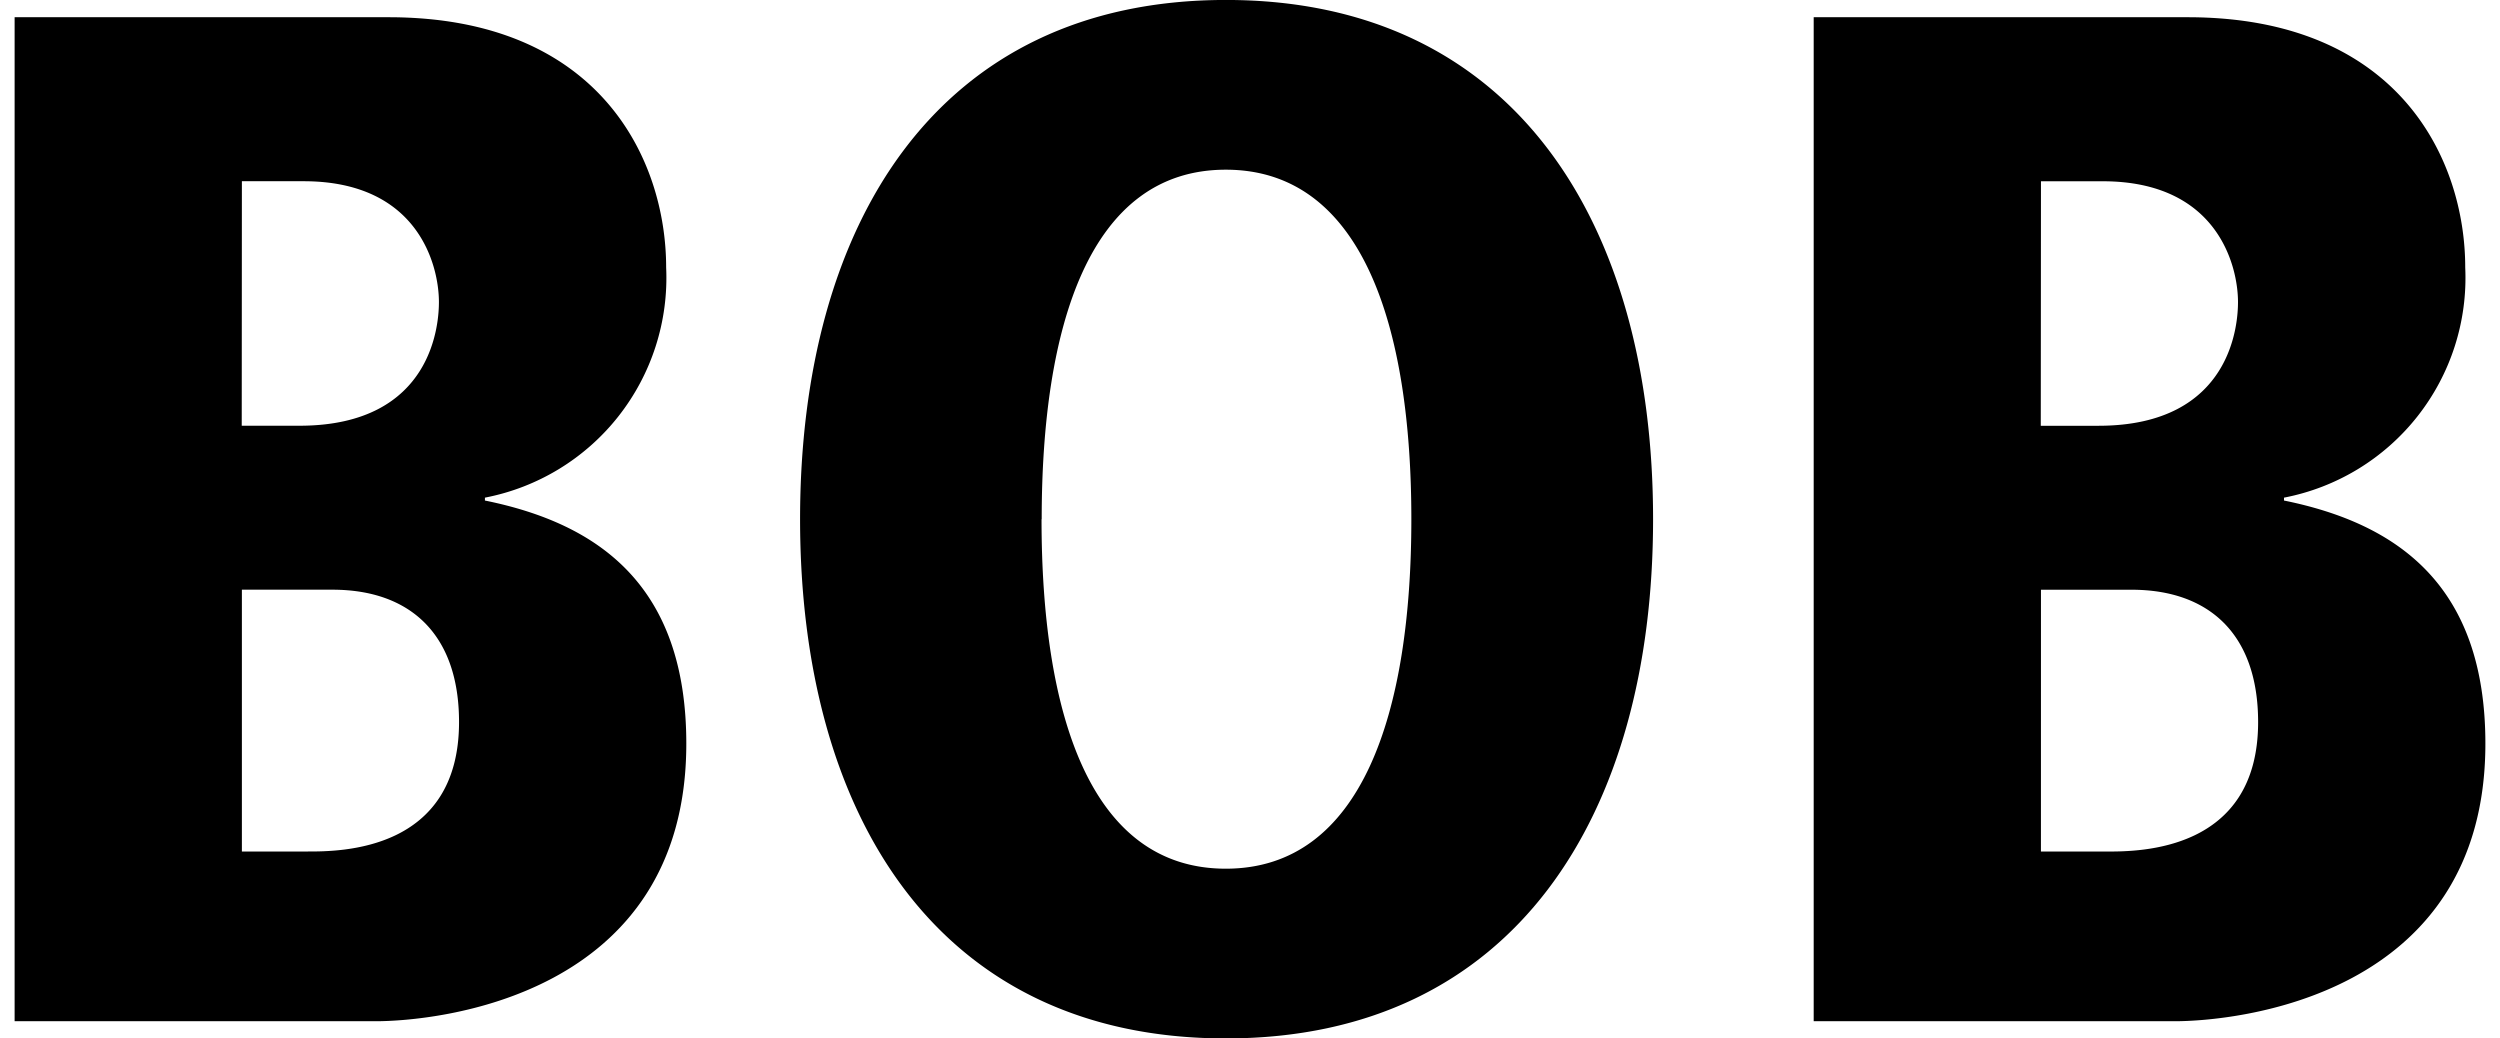 <?xml version="1.0" encoding="UTF-8"?>
<svg xmlns="http://www.w3.org/2000/svg" xmlns:xlink="http://www.w3.org/1999/xlink" width="65" height="27" viewBox="0 0 65 27">
  <defs>
    <clipPath id="clip-bsag-icon-box-bob">
      <rect width="65" height="27"></rect>
    </clipPath>
  </defs>
  <g id="bsag-icon-box-bob" clip-path="url(#clip-bsag-icon-box-bob)">
    <path id="Pfad_1362" data-name="Pfad 1362" d="M0,2.453H9.387c1.533,0,8.077-.6,8.077-7.218,0-4.114-2.281-5.721-5.236-6.32v-.075a5.821,5.821,0,0,0,4.712-5.984c0-2.8-1.72-6.507-7.218-6.507H0ZM5.909-19.387H7.516c2.992,0,3.516,2.206,3.516,3.141,0,.486-.112,3.216-3.627,3.216h-1.5Zm0,10.62H8.264c2.02,0,3.291,1.16,3.291,3.441,0,3.366-3.1,3.366-3.927,3.366H5.909ZM20.422-10.6c0,7.666,3.552,13.5,11.069,13.5S42.6-2.933,42.6-10.6s-3.59-13.5-11.106-13.5S20.422-18.265,20.422-10.6m6.282,0c0-5.011,1.234-9.087,4.787-9.087s4.824,4.077,4.824,9.087-1.271,9.087-4.824,9.087S26.7-5.588,26.7-10.6M46.776,2.453h9.386c1.534,0,8.078-.6,8.078-7.218,0-4.114-2.282-5.721-5.236-6.32v-.075a5.821,5.821,0,0,0,4.712-5.984c0-2.8-1.721-6.507-7.218-6.507H46.776Zm5.909-21.839h1.607c2.991,0,3.516,2.206,3.516,3.141,0,.486-.112,3.216-3.628,3.216h-1.5Zm0,10.62H55.04c2.02,0,3.291,1.16,3.291,3.441,0,3.366-3.1,3.366-3.927,3.366h-1.72Z" transform="translate(0.38 24.099)"></path>
  </g>
</svg>
